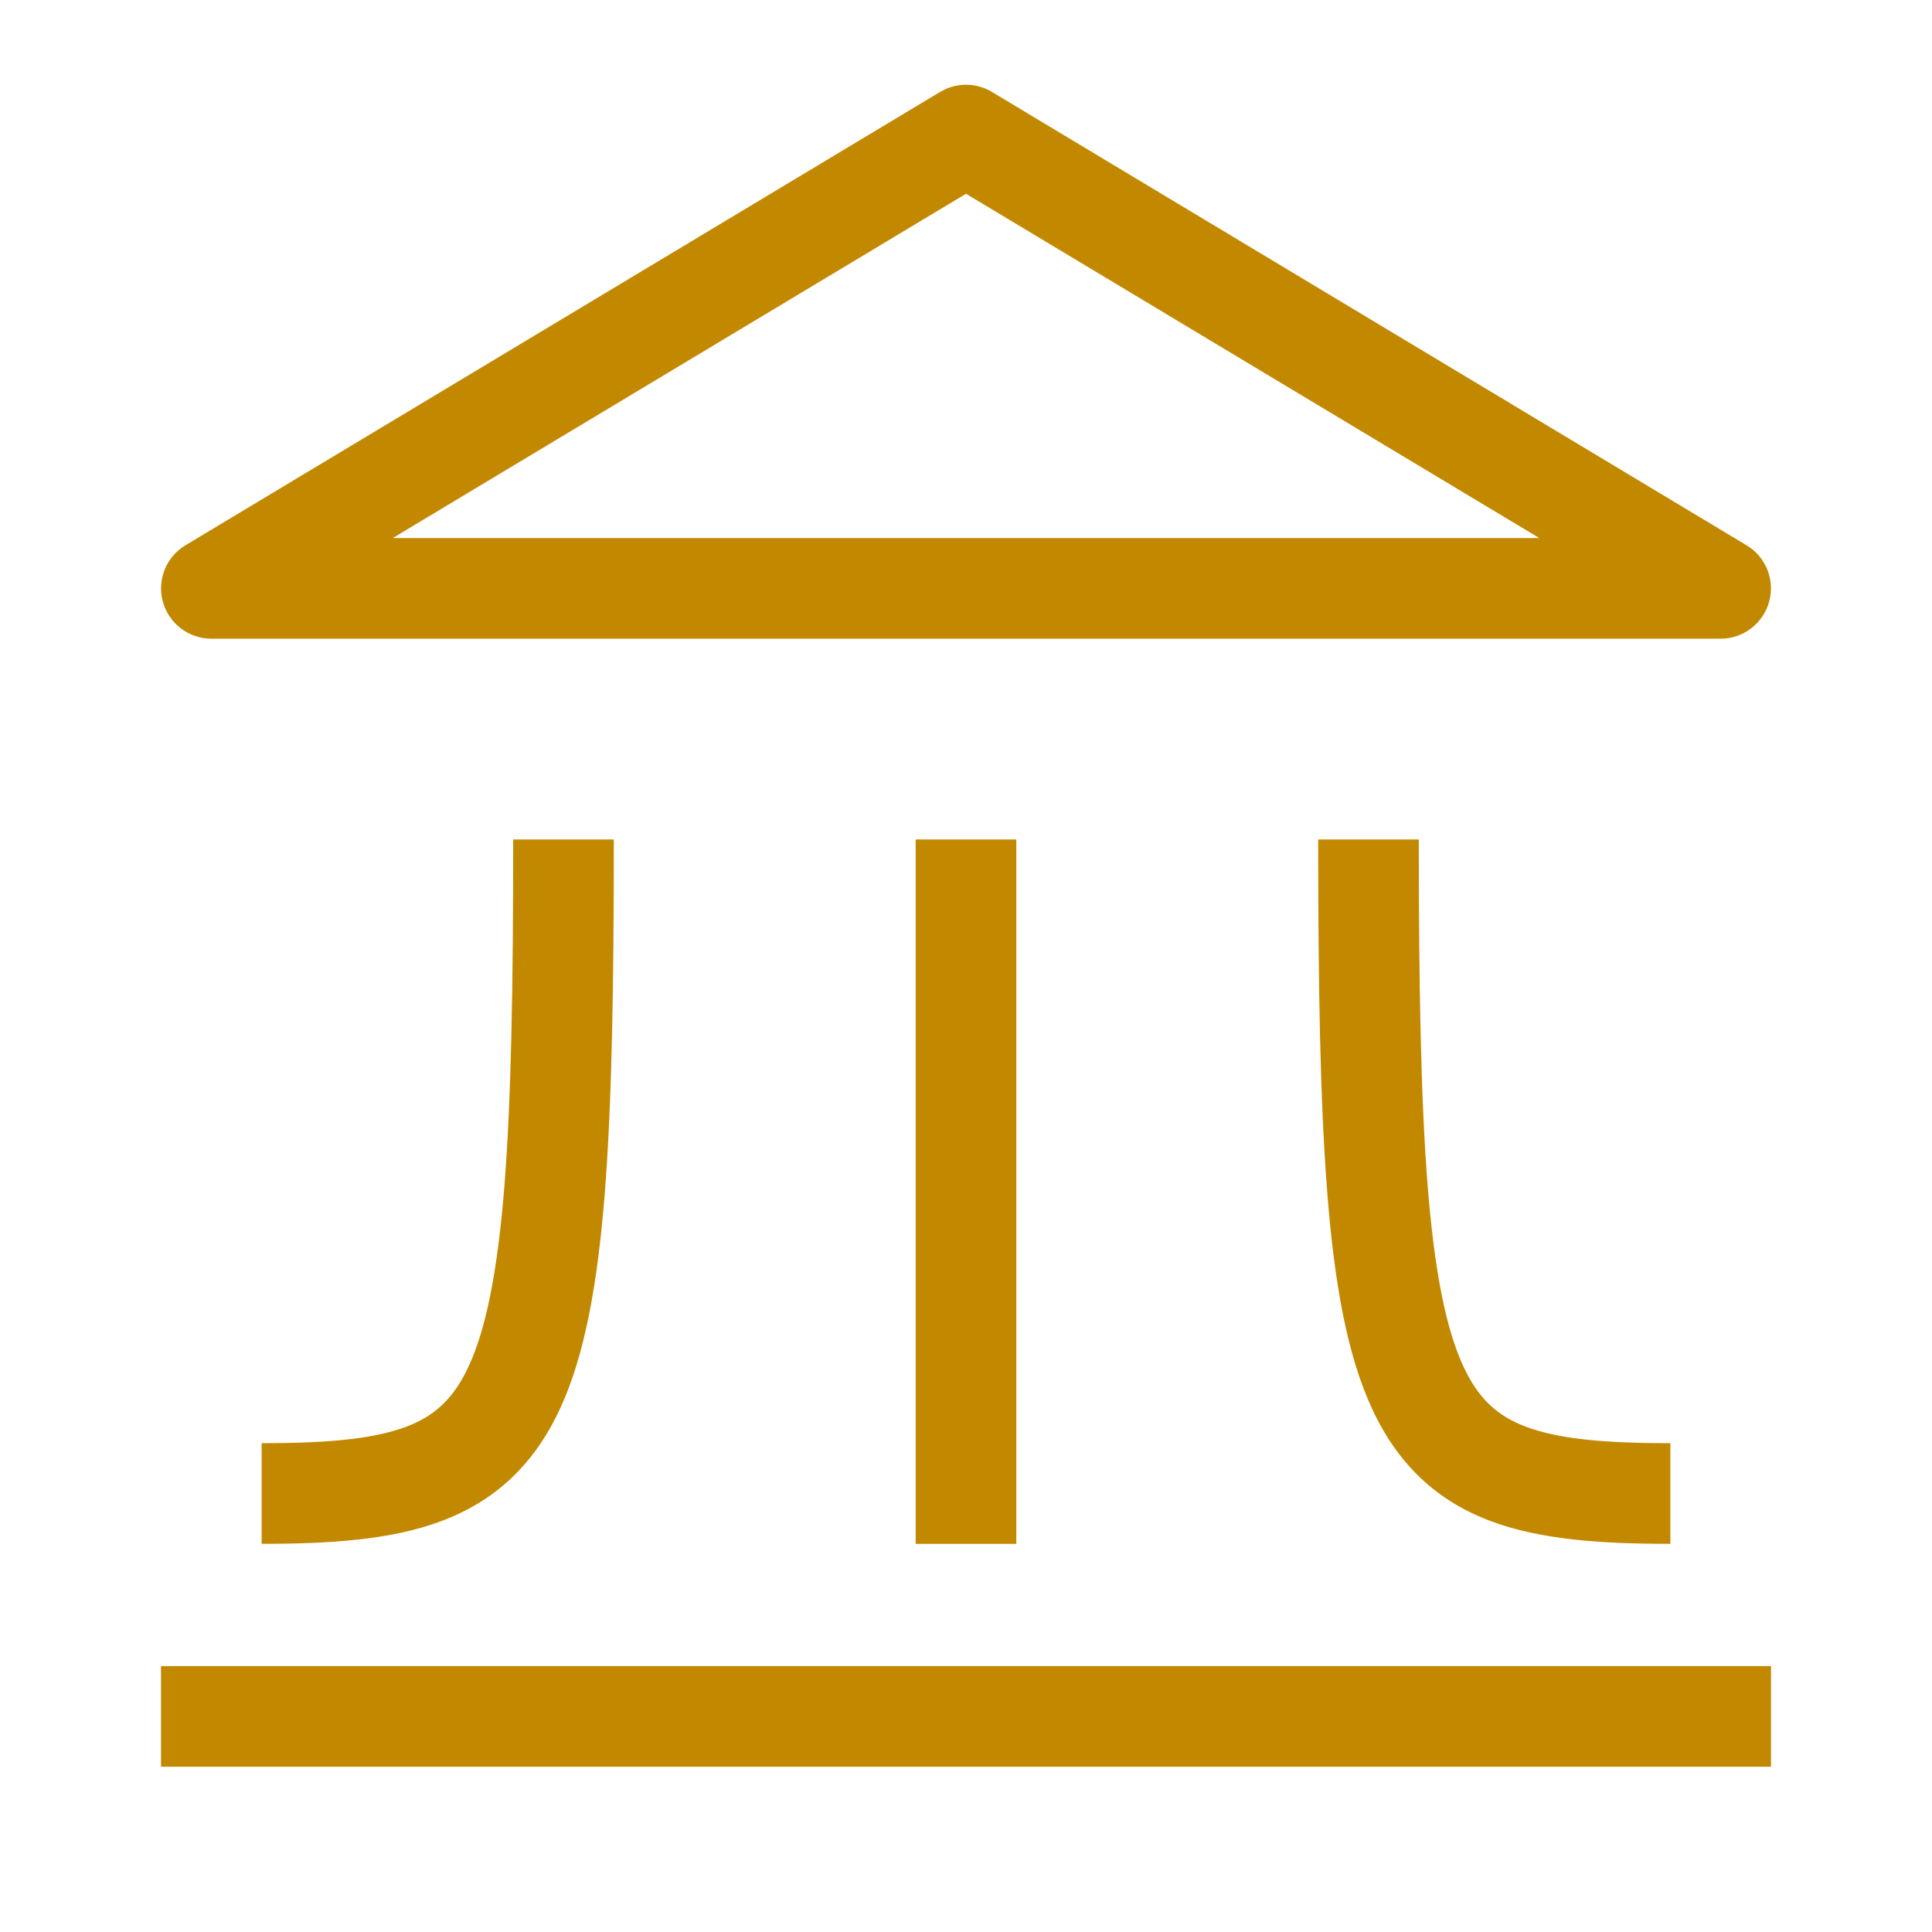 <svg width="24" height="24" viewBox="0 0 24 24" fill="none" xmlns="http://www.w3.org/2000/svg">
<path d="M22 21.947H2V20.697H22V21.947ZM7.625 10.428C7.625 12.256 7.602 13.701 7.512 14.832C7.422 15.954 7.265 16.832 6.959 17.495C6.635 18.196 6.15 18.646 5.479 18.897C4.855 19.13 4.098 19.178 3.25 19.178V17.928C4.089 17.928 4.646 17.873 5.041 17.725C5.389 17.595 5.631 17.386 5.823 16.97C6.033 16.516 6.179 15.819 6.266 14.732C6.351 13.655 6.375 12.256 6.375 10.428H7.625ZM12.625 19.178H11.375V10.428H12.625V19.178ZM17.625 10.428C17.625 12.256 17.65 13.655 17.735 14.732C17.822 15.819 17.967 16.516 18.177 16.97C18.369 17.386 18.611 17.595 18.96 17.725C19.355 17.873 19.911 17.928 20.75 17.928V19.178C19.902 19.178 19.146 19.13 18.521 18.897C17.851 18.646 17.366 18.196 17.042 17.495C16.736 16.832 16.578 15.954 16.489 14.832C16.399 13.701 16.375 12.256 16.375 10.428H17.625ZM11.755 1.103C11.938 1.025 12.149 1.038 12.322 1.142L21.697 6.774C21.938 6.919 22.051 7.205 21.977 7.475C21.901 7.746 21.656 7.934 21.375 7.934H2.625C2.344 7.934 2.098 7.746 2.023 7.475C1.949 7.205 2.063 6.919 2.303 6.774L11.678 1.142L11.755 1.103ZM4.879 6.684H19.122L12 2.407L4.879 6.684Z" fill="#C28900"/>
</svg>

